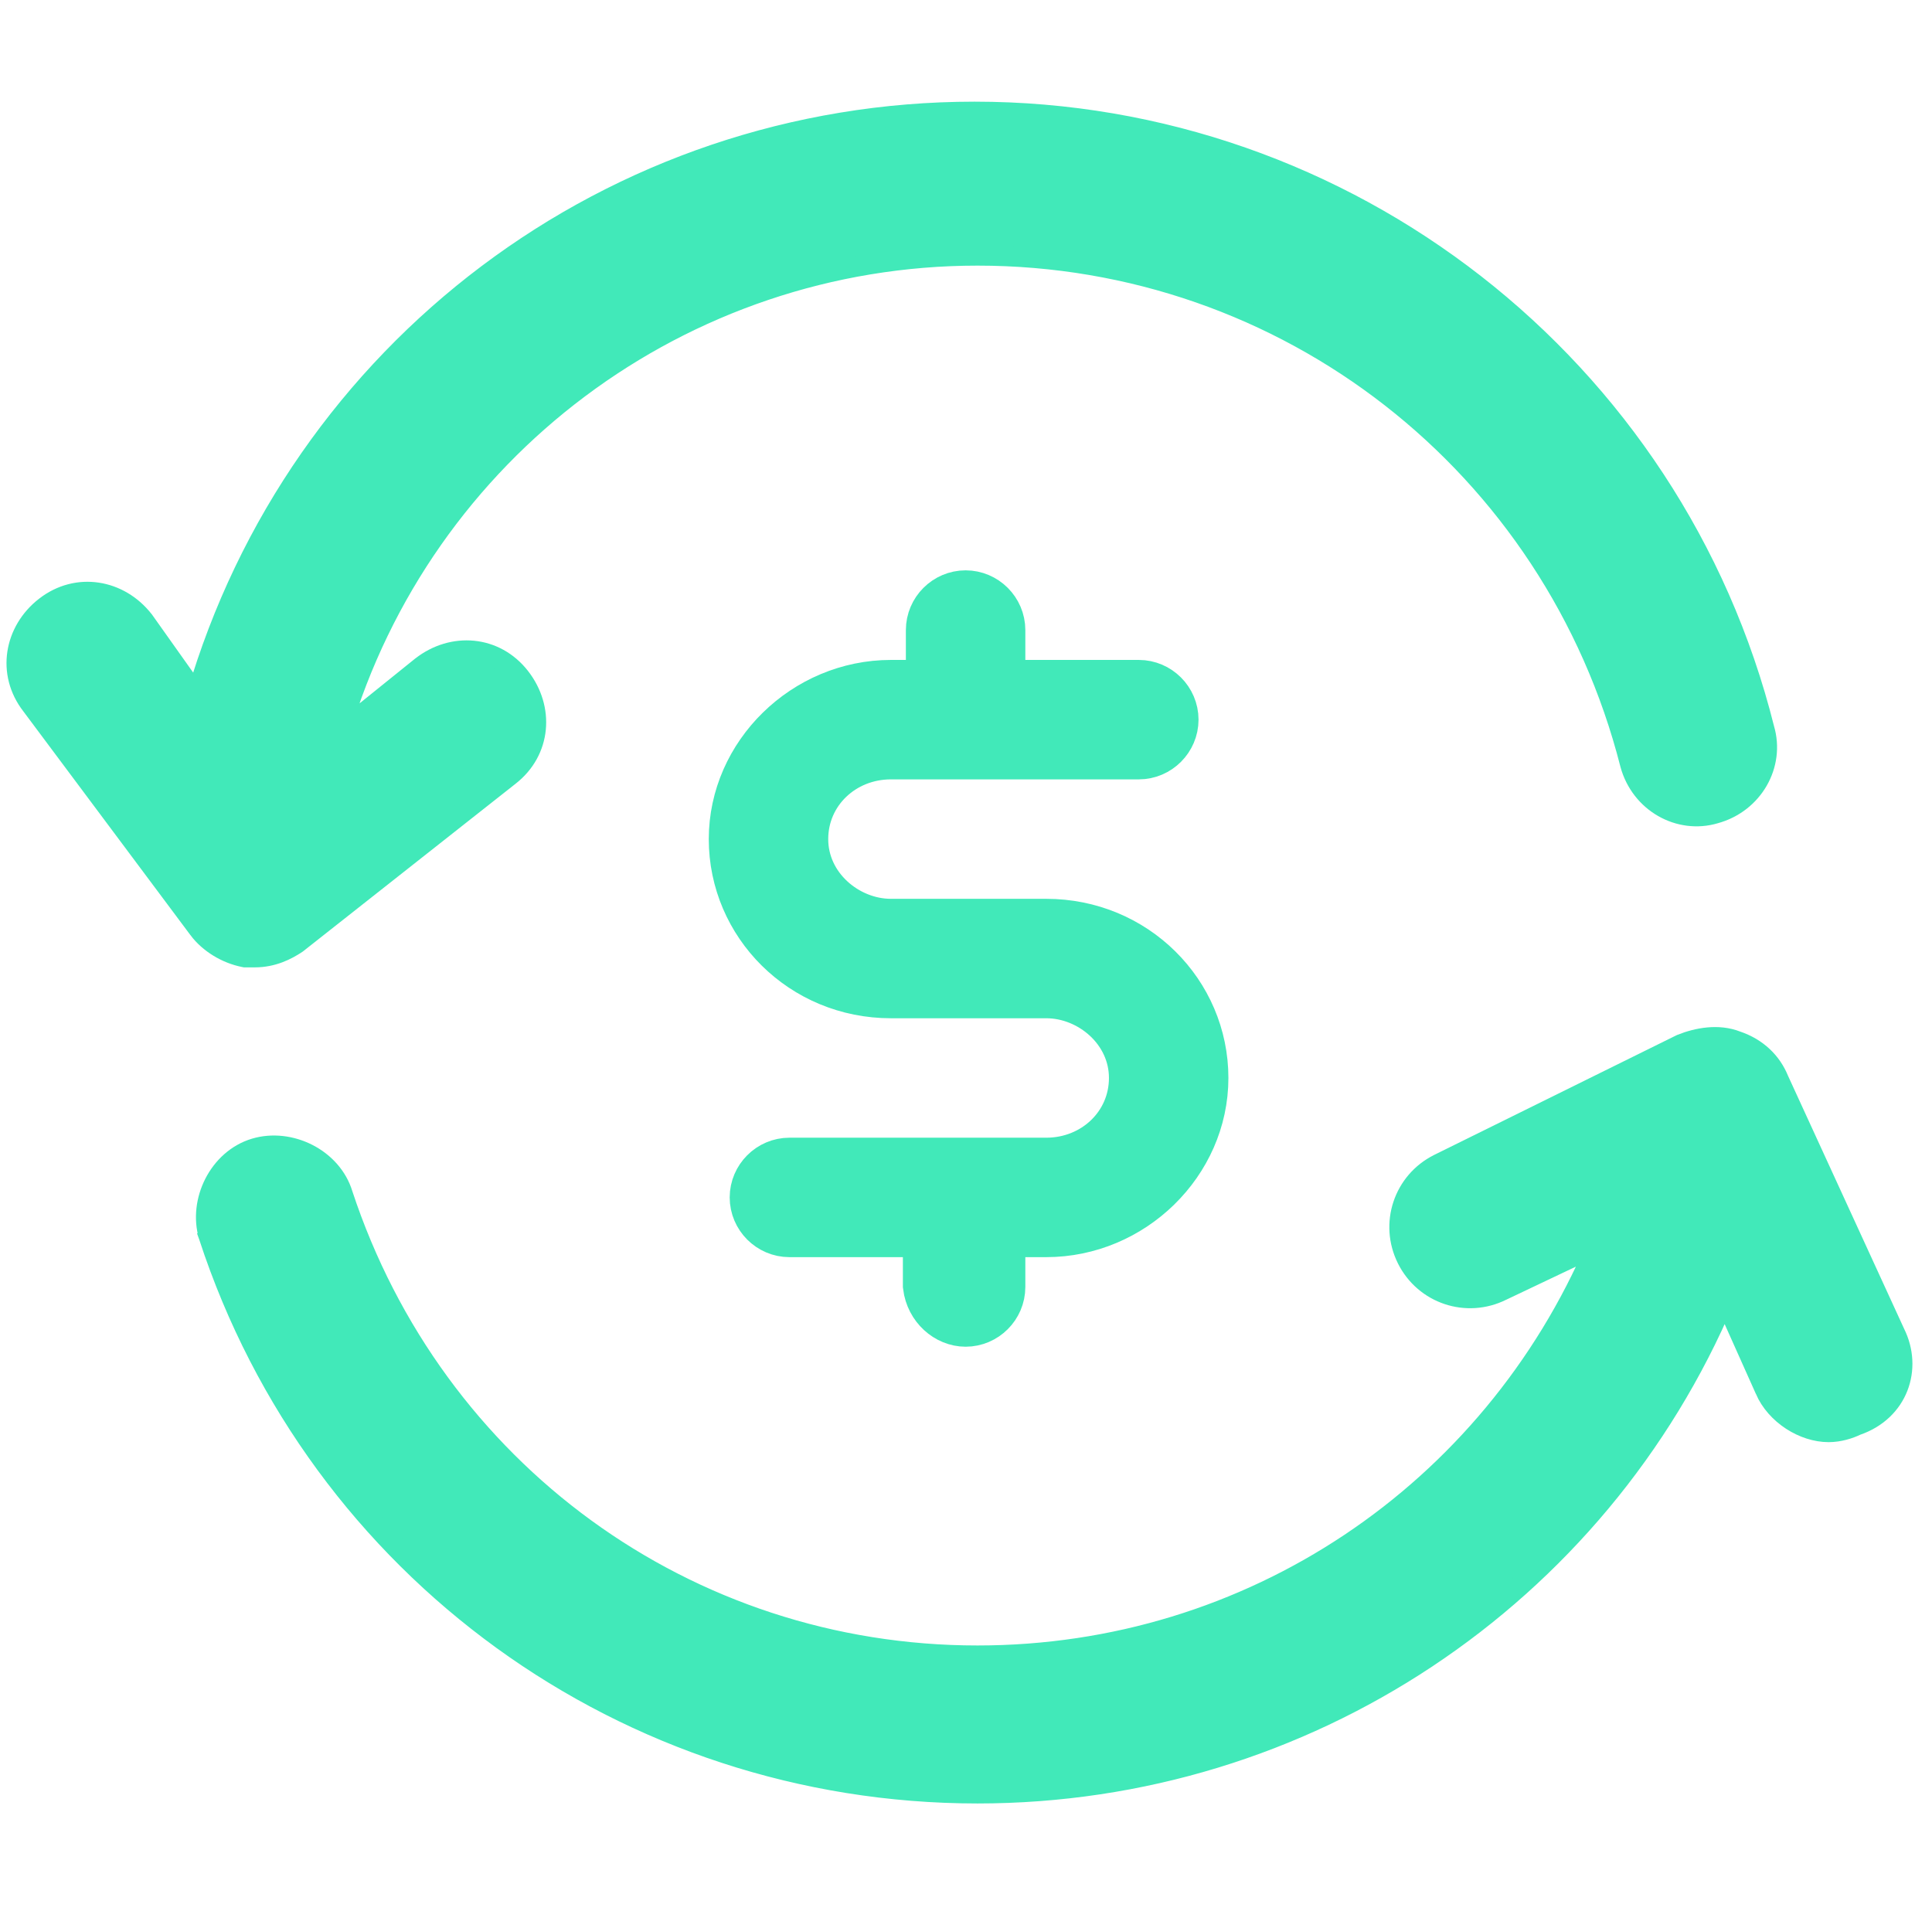 <svg width="93" height="92" viewBox="0 0 93 92" fill="none" xmlns="http://www.w3.org/2000/svg">
<g id="lineicons:investment">
<path id="Vector" d="M49.356 59.019H47.856V60.519V61.956C47.856 62.709 47.234 63.331 46.481 63.331C45.767 63.331 45.068 62.734 44.962 61.878V60.519V59.019H43.462H38C37.247 59.019 36.625 58.397 36.625 57.644C36.625 56.891 37.247 56.269 38 56.269H50.362C52.867 56.269 54.881 54.351 54.881 51.894C54.881 49.391 52.676 47.519 50.362 47.519H42.887C38.812 47.519 35.618 44.293 35.618 40.394C35.618 36.51 38.94 33.269 42.887 33.269H43.606H45.106V31.769V30.331C45.106 29.578 45.728 28.956 46.481 28.956C47.234 28.956 47.856 29.578 47.856 30.331V31.769V33.269H49.356H54.818C55.571 33.269 56.193 33.891 56.193 34.644C56.193 35.397 55.571 36.019 54.818 36.019H42.887C40.382 36.019 38.368 37.937 38.368 40.394C38.368 42.896 40.573 44.769 42.887 44.769H50.362C54.437 44.769 57.631 47.995 57.631 51.894C57.631 55.777 54.31 59.019 50.362 59.019H49.356Z" fill="#41E9B9" stroke="#41E9B9" stroke-width="3"/>
<path id="Vector_2" d="M14.271 45.41L14.287 45.399L14.303 45.386L24.507 37.338C24.507 37.338 24.508 37.338 24.508 37.337C26.037 36.147 26.186 34.104 25.026 32.612C23.836 31.082 21.792 30.931 20.299 32.093L20.299 32.093L20.292 32.098L16.314 35.303C20.343 21.658 32.842 12.287 47.056 12.287C61.92 12.287 74.802 22.337 78.484 36.78L78.484 36.78L78.486 36.788C78.987 38.626 80.84 39.661 82.556 39.149C84.389 38.646 85.42 36.8 84.913 35.087C80.541 17.62 64.819 5.394 46.912 5.394C29.5 5.394 14.327 16.864 9.48 33.497L6.926 29.898L6.92 29.889L6.913 29.881C5.752 28.387 3.716 28.028 2.186 29.218C0.694 30.378 0.335 32.411 1.521 33.94L9.568 44.718L9.568 44.719C10.079 45.4 10.909 45.893 11.739 46.059L11.788 46.069H11.837H12.268C13.126 46.069 13.799 45.724 14.271 45.41ZM80.939 50.279L80.921 50.287L80.903 50.295L69.26 56.045L69.257 56.047C67.573 56.889 66.898 58.914 67.74 60.599C68.581 62.282 70.604 62.957 72.287 62.118C72.289 62.117 72.29 62.117 72.292 62.116L76.874 59.939C71.784 71.881 60.216 79.713 47.056 79.713C33.045 79.713 20.874 70.8 16.483 57.493C15.964 55.778 13.95 54.791 12.268 55.296C10.549 55.812 9.559 57.828 10.065 59.512L10.064 59.513L10.068 59.524C15.31 75.542 30.165 86.319 47.056 86.319C62.822 86.319 76.927 76.896 83.016 62.512L84.978 66.897C84.978 66.898 84.979 66.899 84.979 66.9C85.492 68.091 86.823 68.925 88.025 68.925C88.539 68.925 89.032 68.763 89.366 68.601C91.367 67.914 92.043 65.868 91.207 64.184L85.609 51.984C85.266 51.136 84.584 50.464 83.596 50.13C82.708 49.781 81.706 49.973 80.939 50.279Z" fill="#41E9B9" stroke="#41E9B9"/>
</g>
</svg>
